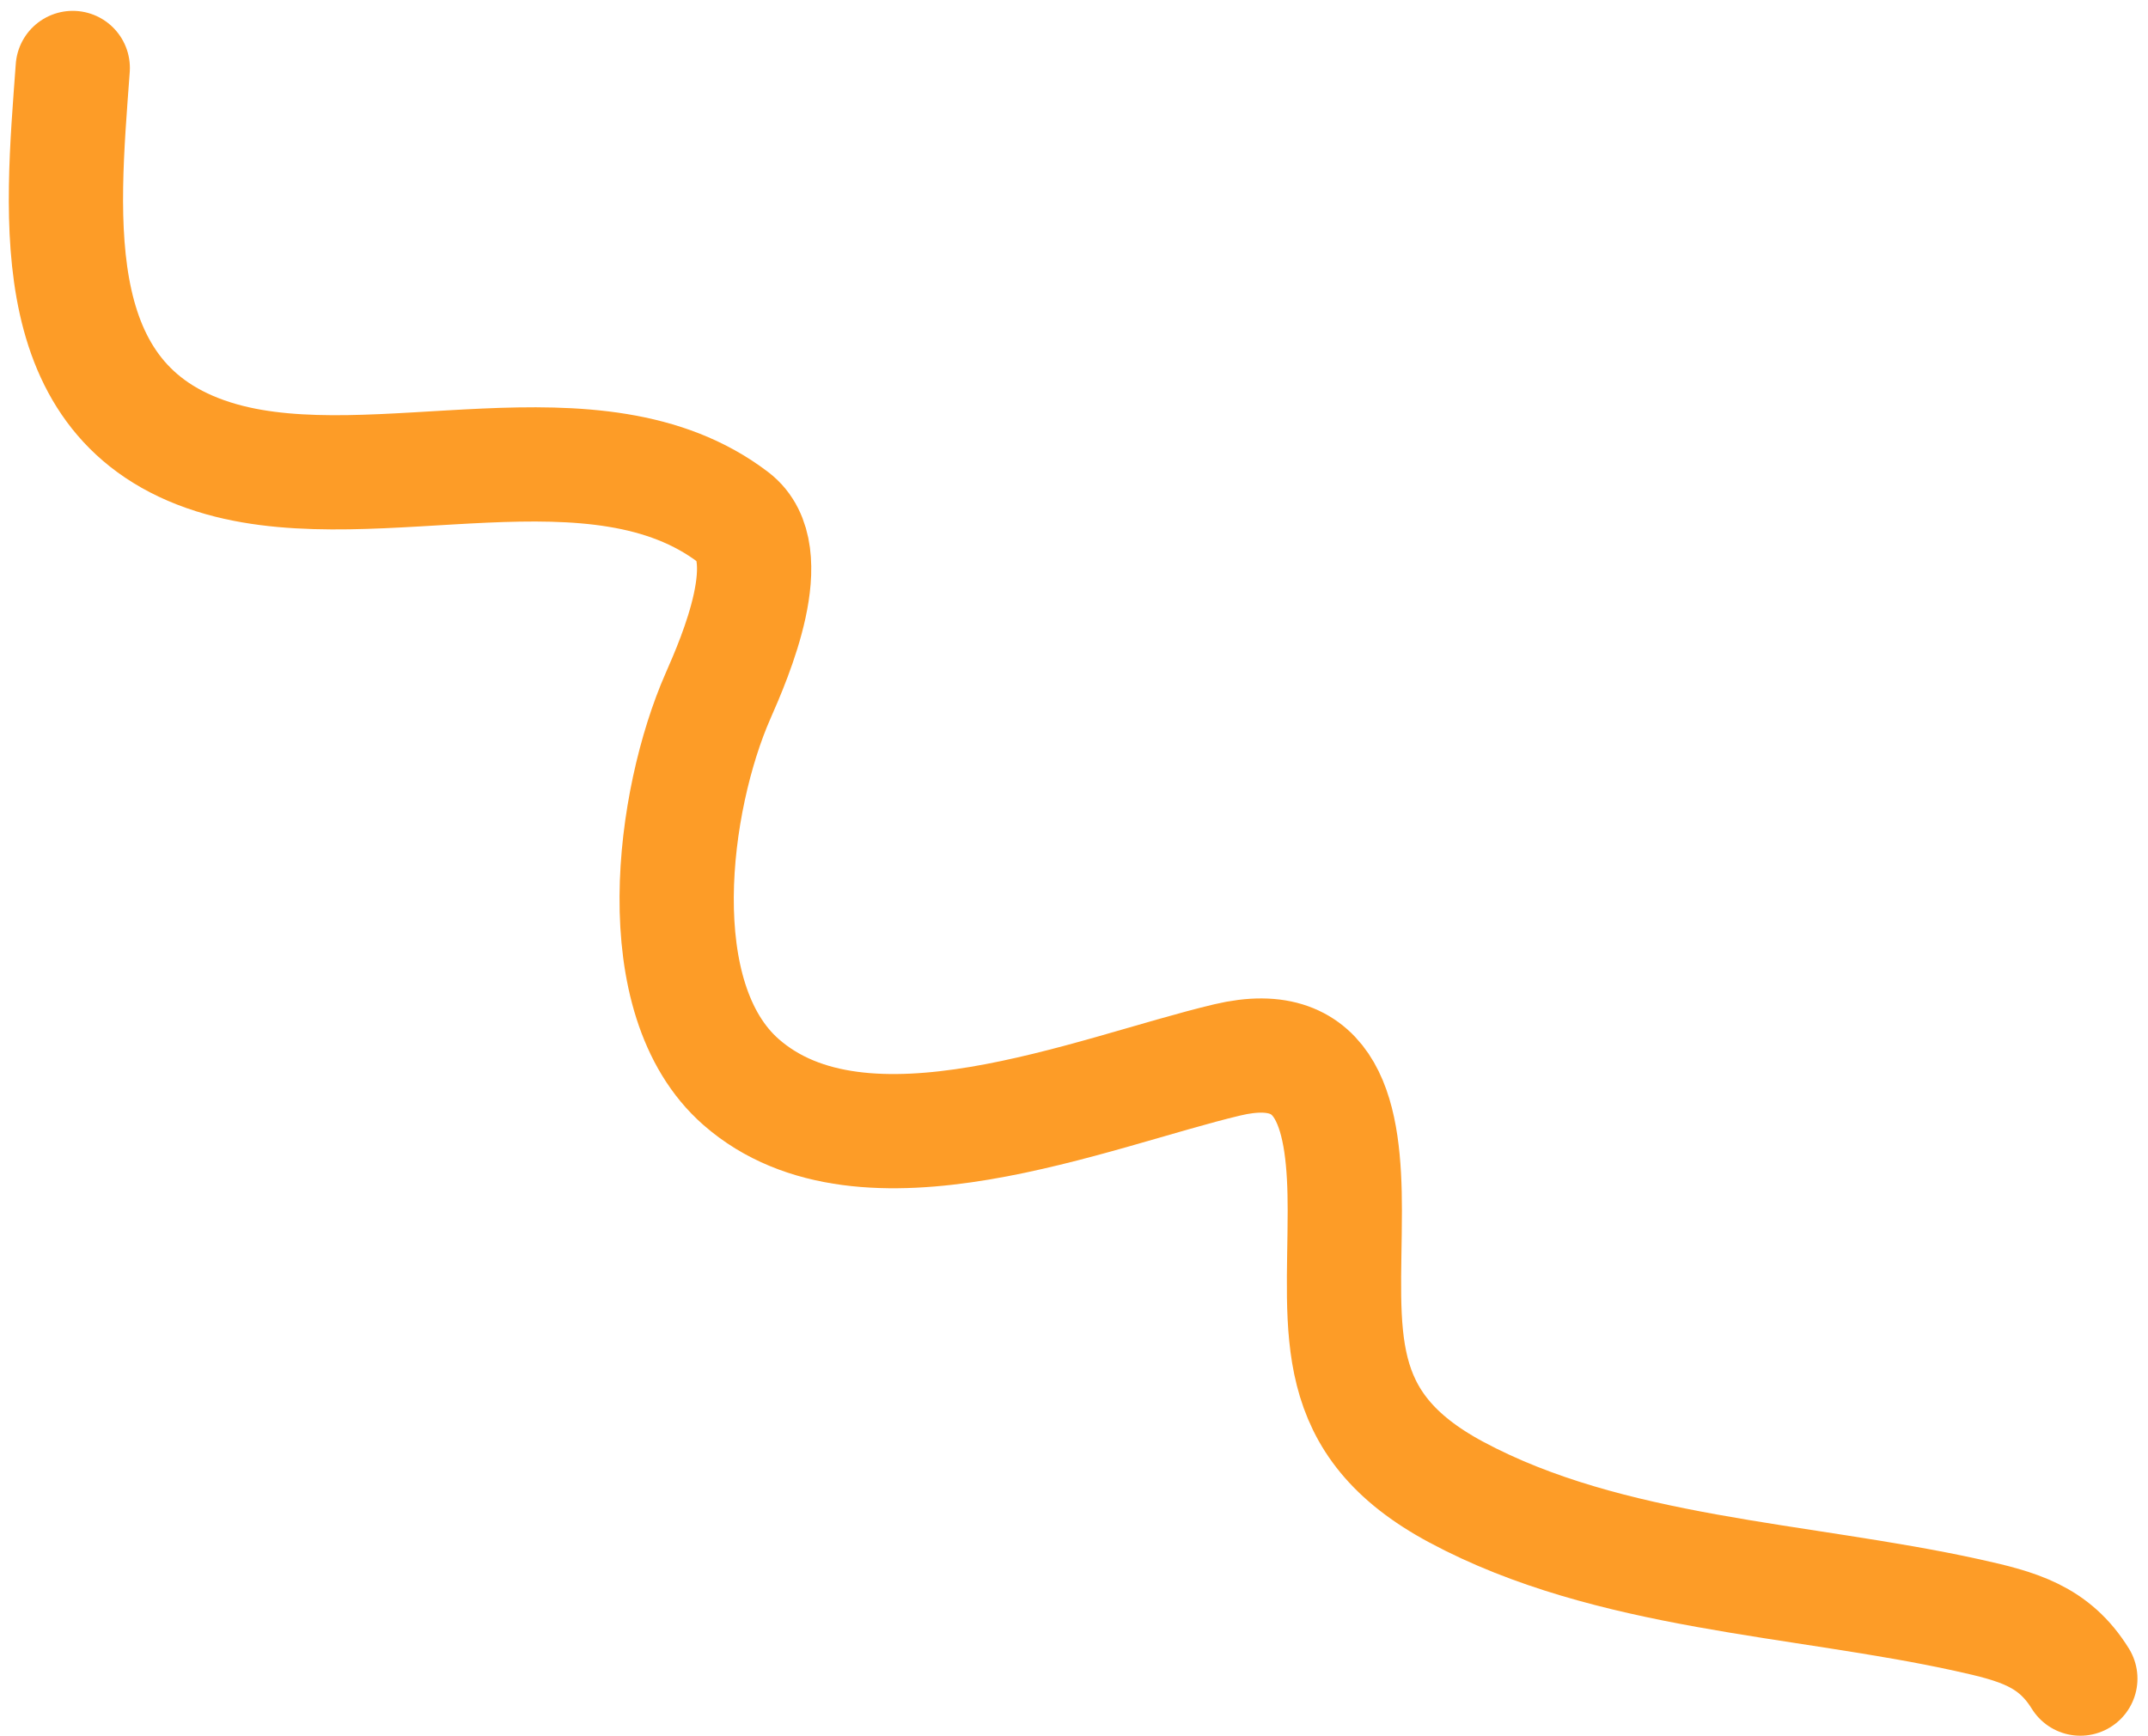 <?xml version="1.0" encoding="UTF-8"?> <svg xmlns="http://www.w3.org/2000/svg" width="188" height="152" viewBox="0 0 188 152" fill="none"> <path d="M6.368 5.95C5.39 19.335 3.666 35.784 19.404 40.211C33.087 44.059 52.194 36.134 64.205 45.306C68.307 48.438 64.321 57.564 62.839 60.937C58.837 70.04 56.525 87.424 64.866 94.731C75.595 104.131 95.625 95.587 107.415 92.79C116.363 90.667 117.708 97.721 117.701 105.989C117.693 116.732 116.19 124.589 127.457 130.629C140.905 137.84 157.549 138.172 172.189 141.397C176.623 142.374 179.763 143.221 182.077 146.955" stroke="#FD9C27" stroke-width="10" stroke-linecap="round"></path> </svg> 